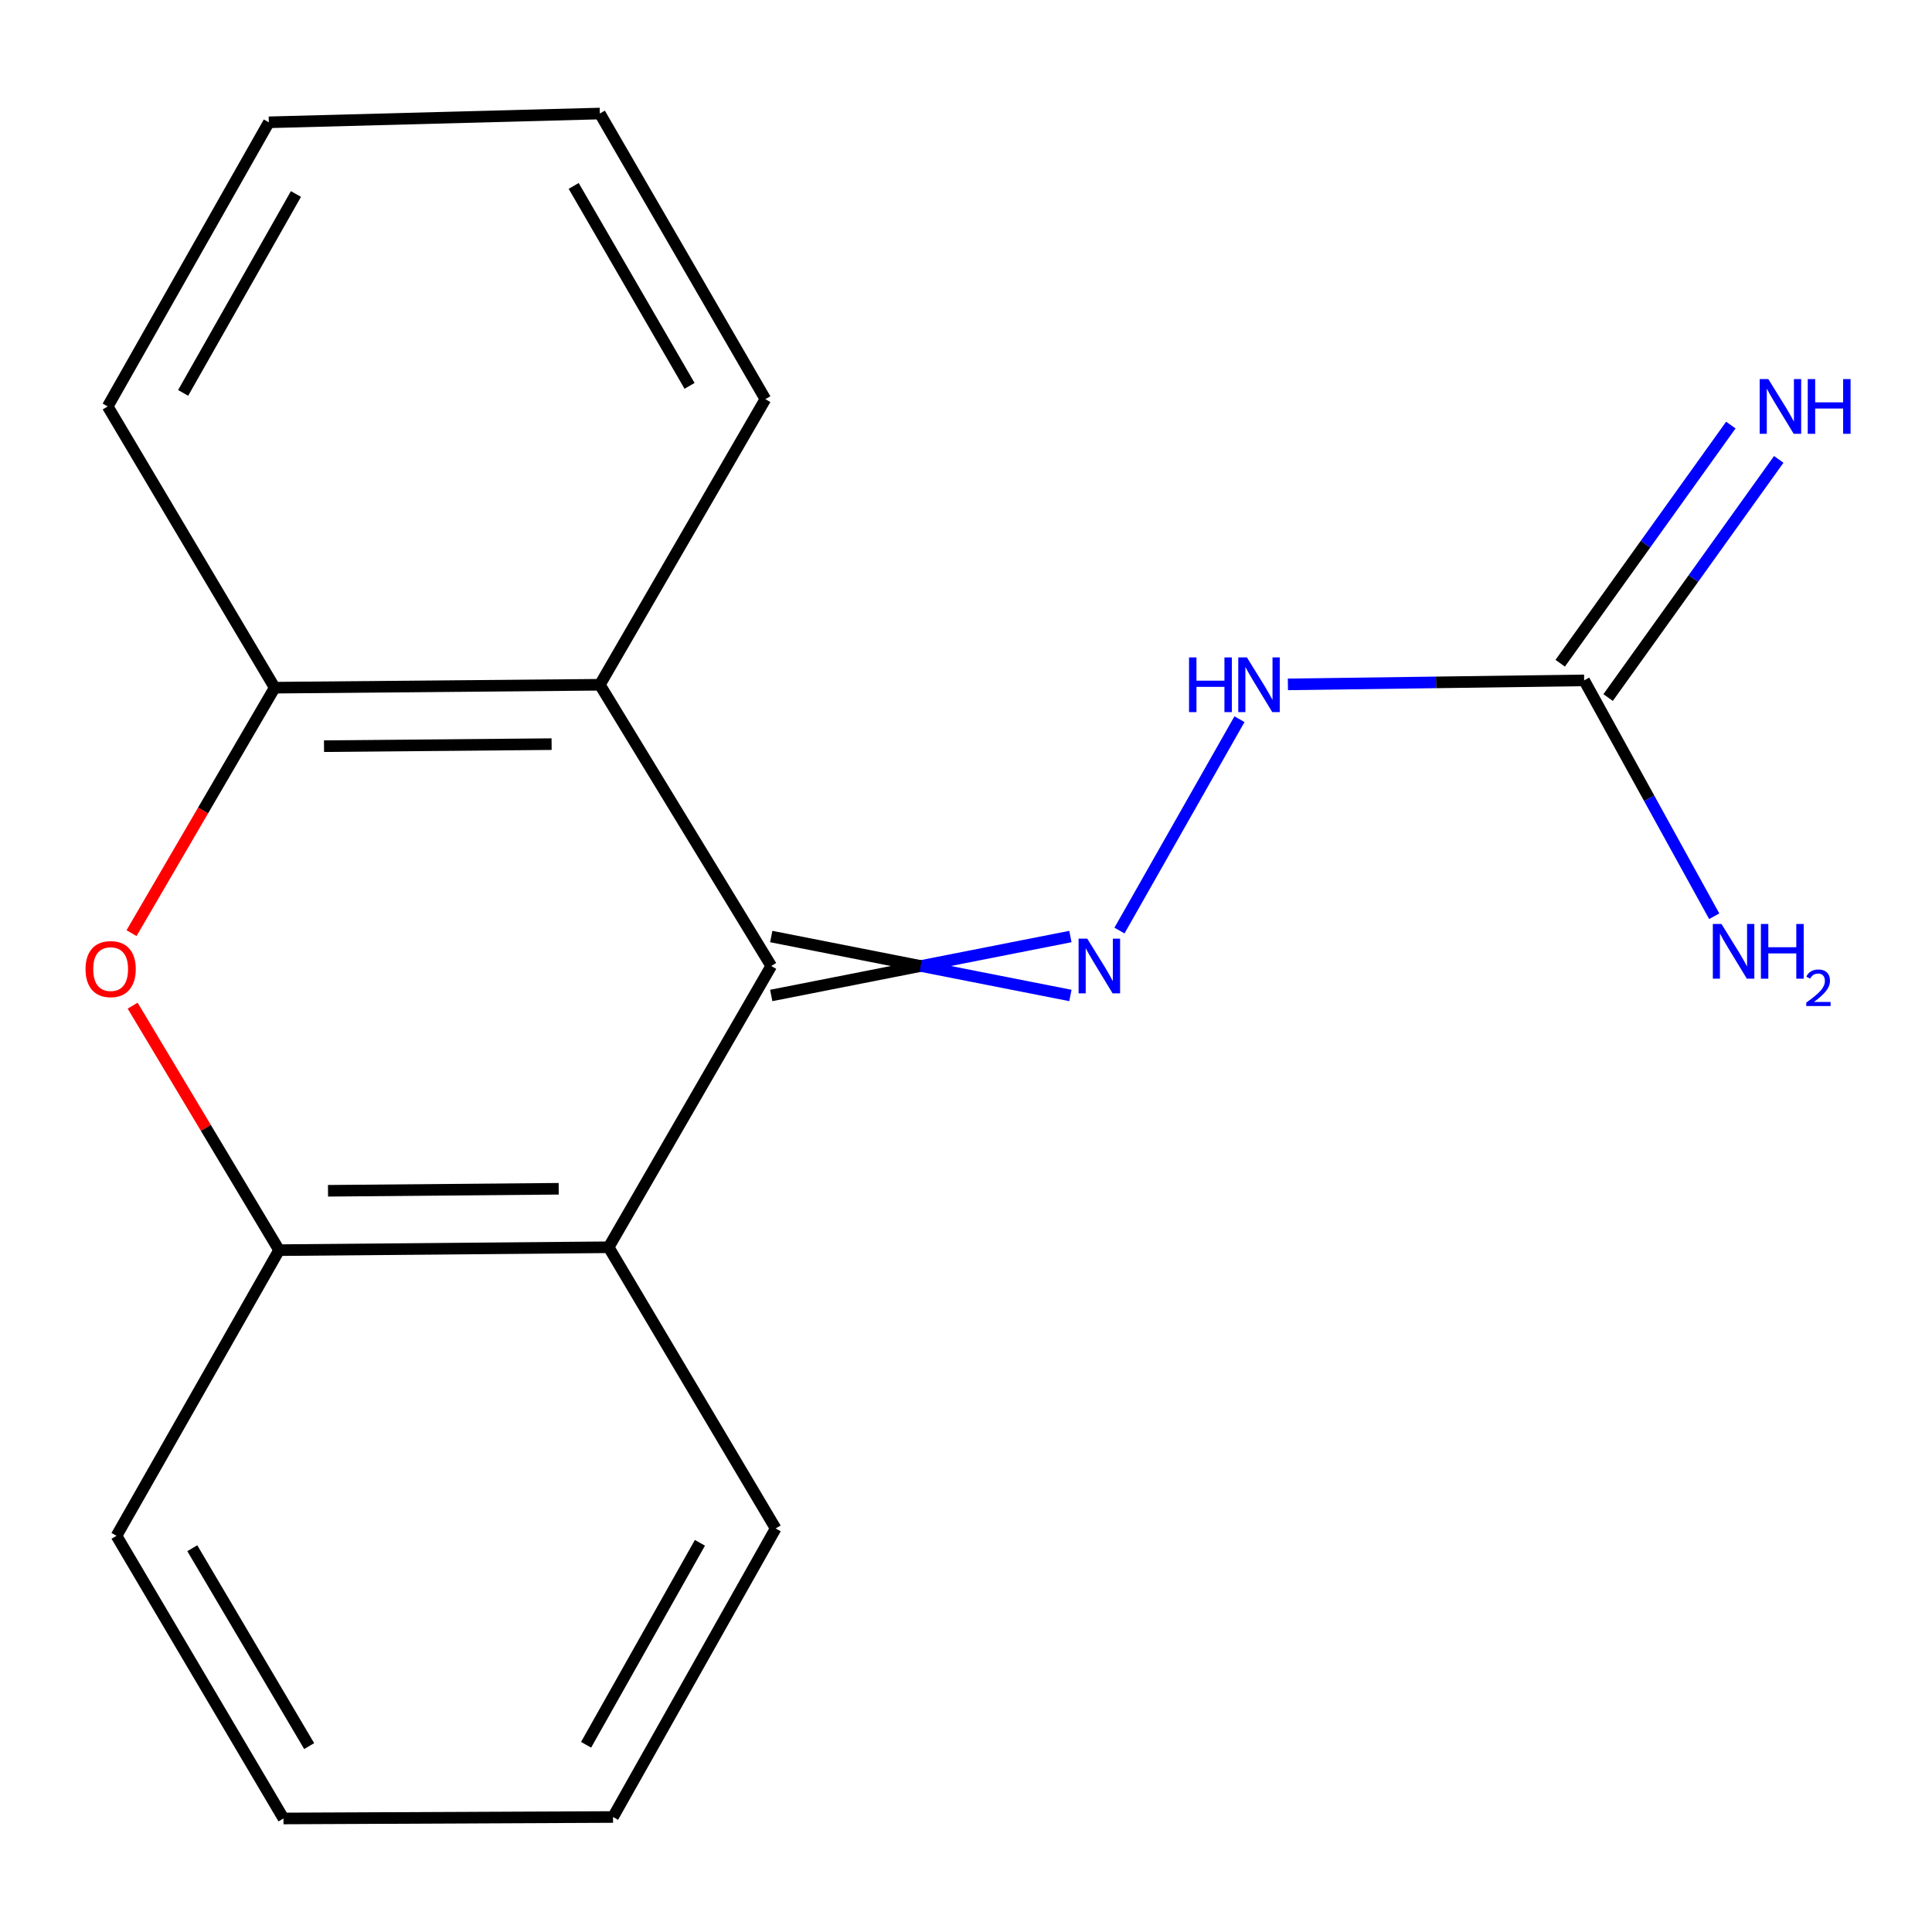 <?xml version='1.0' encoding='iso-8859-1'?>
<svg version='1.1' baseProfile='full'
              xmlns='http://www.w3.org/2000/svg'
                      xmlns:rdkit='http://www.rdkit.org/xml'
                      xmlns:xlink='http://www.w3.org/1999/xlink'
                  xml:space='preserve'
width='1000px' height='1000px' viewBox='0 0 1000 1000'>
<!-- END OF HEADER -->
<rect style='opacity:1.0;fill:#FFFFFF;stroke:none' width='1000' height='1000' x='0' y='0'> </rect>
<path class='bond-0' d='M 399.19,500 L 310.478,354.435' style='fill:none;fill-rule:evenodd;stroke:#000000;stroke-width:6px;stroke-linecap:butt;stroke-linejoin:miter;stroke-opacity:1' />
<path class='bond-1' d='M 399.19,500 L 315.036,645.582' style='fill:none;fill-rule:evenodd;stroke:#000000;stroke-width:6px;stroke-linecap:butt;stroke-linejoin:miter;stroke-opacity:1' />
<path class='bond-2' d='M 399.19,515.251 L 476.613,500' style='fill:none;fill-rule:evenodd;stroke:#000000;stroke-width:6px;stroke-linecap:butt;stroke-linejoin:miter;stroke-opacity:1' />
<path class='bond-2' d='M 476.613,500 L 554.036,484.749' style='fill:none;fill-rule:evenodd;stroke:#0000FF;stroke-width:6px;stroke-linecap:butt;stroke-linejoin:miter;stroke-opacity:1' />
<path class='bond-2' d='M 399.19,484.749 L 476.613,500' style='fill:none;fill-rule:evenodd;stroke:#000000;stroke-width:6px;stroke-linecap:butt;stroke-linejoin:miter;stroke-opacity:1' />
<path class='bond-2' d='M 476.613,500 L 554.036,515.251' style='fill:none;fill-rule:evenodd;stroke:#0000FF;stroke-width:6px;stroke-linecap:butt;stroke-linejoin:miter;stroke-opacity:1' />
<path class='bond-4' d='M 310.478,354.435 L 142.188,355.943' style='fill:none;fill-rule:evenodd;stroke:#000000;stroke-width:6px;stroke-linecap:butt;stroke-linejoin:miter;stroke-opacity:1' />
<path class='bond-4' d='M 285.508,385.162 L 167.705,386.218' style='fill:none;fill-rule:evenodd;stroke:#000000;stroke-width:6px;stroke-linecap:butt;stroke-linejoin:miter;stroke-opacity:1' />
<path class='bond-11' d='M 310.478,354.435 L 396.156,206.598' style='fill:none;fill-rule:evenodd;stroke:#000000;stroke-width:6px;stroke-linecap:butt;stroke-linejoin:miter;stroke-opacity:1' />
<path class='bond-5' d='M 315.036,645.582 L 144.459,647.074' style='fill:none;fill-rule:evenodd;stroke:#000000;stroke-width:6px;stroke-linecap:butt;stroke-linejoin:miter;stroke-opacity:1' />
<path class='bond-5' d='M 289.183,615.305 L 169.779,616.348' style='fill:none;fill-rule:evenodd;stroke:#000000;stroke-width:6px;stroke-linecap:butt;stroke-linejoin:miter;stroke-opacity:1' />
<path class='bond-10' d='M 315.036,645.582 L 401.477,791.131' style='fill:none;fill-rule:evenodd;stroke:#000000;stroke-width:6px;stroke-linecap:butt;stroke-linejoin:miter;stroke-opacity:1' />
<path class='bond-7' d='M 579.437,481.655 L 641.551,372.252' style='fill:none;fill-rule:evenodd;stroke:#0000FF;stroke-width:6px;stroke-linecap:butt;stroke-linejoin:miter;stroke-opacity:1' />
<path class='bond-3' d='M 68.654,520.527 L 106.556,583.8' style='fill:none;fill-rule:evenodd;stroke:#FF0000;stroke-width:6px;stroke-linecap:butt;stroke-linejoin:miter;stroke-opacity:1' />
<path class='bond-3' d='M 106.556,583.8 L 144.459,647.074' style='fill:none;fill-rule:evenodd;stroke:#000000;stroke-width:6px;stroke-linecap:butt;stroke-linejoin:miter;stroke-opacity:1' />
<path class='bond-18' d='M 68.082,482.992 L 105.135,419.467' style='fill:none;fill-rule:evenodd;stroke:#FF0000;stroke-width:6px;stroke-linecap:butt;stroke-linejoin:miter;stroke-opacity:1' />
<path class='bond-18' d='M 105.135,419.467 L 142.188,355.943' style='fill:none;fill-rule:evenodd;stroke:#000000;stroke-width:6px;stroke-linecap:butt;stroke-linejoin:miter;stroke-opacity:1' />
<path class='bond-12' d='M 142.188,355.943 L 55.747,210.377' style='fill:none;fill-rule:evenodd;stroke:#000000;stroke-width:6px;stroke-linecap:butt;stroke-linejoin:miter;stroke-opacity:1' />
<path class='bond-13' d='M 144.459,647.074 L 60.305,794.927' style='fill:none;fill-rule:evenodd;stroke:#000000;stroke-width:6px;stroke-linecap:butt;stroke-linejoin:miter;stroke-opacity:1' />
<path class='bond-6' d='M 819.957,352.164 L 743.286,353.198' style='fill:none;fill-rule:evenodd;stroke:#000000;stroke-width:6px;stroke-linecap:butt;stroke-linejoin:miter;stroke-opacity:1' />
<path class='bond-6' d='M 743.286,353.198 L 666.615,354.233' style='fill:none;fill-rule:evenodd;stroke:#0000FF;stroke-width:6px;stroke-linecap:butt;stroke-linejoin:miter;stroke-opacity:1' />
<path class='bond-8' d='M 832.354,361.047 L 876.515,299.414' style='fill:none;fill-rule:evenodd;stroke:#000000;stroke-width:6px;stroke-linecap:butt;stroke-linejoin:miter;stroke-opacity:1' />
<path class='bond-8' d='M 876.515,299.414 L 920.675,237.781' style='fill:none;fill-rule:evenodd;stroke:#0000FF;stroke-width:6px;stroke-linecap:butt;stroke-linejoin:miter;stroke-opacity:1' />
<path class='bond-8' d='M 807.559,343.281 L 851.72,281.648' style='fill:none;fill-rule:evenodd;stroke:#000000;stroke-width:6px;stroke-linecap:butt;stroke-linejoin:miter;stroke-opacity:1' />
<path class='bond-8' d='M 851.72,281.648 L 895.88,220.015' style='fill:none;fill-rule:evenodd;stroke:#0000FF;stroke-width:6px;stroke-linecap:butt;stroke-linejoin:miter;stroke-opacity:1' />
<path class='bond-9' d='M 819.957,352.164 L 853.619,413.204' style='fill:none;fill-rule:evenodd;stroke:#000000;stroke-width:6px;stroke-linecap:butt;stroke-linejoin:miter;stroke-opacity:1' />
<path class='bond-9' d='M 853.619,413.204 L 887.281,474.244' style='fill:none;fill-rule:evenodd;stroke:#0000FF;stroke-width:6px;stroke-linecap:butt;stroke-linejoin:miter;stroke-opacity:1' />
<path class='bond-15' d='M 401.477,791.131 L 317.307,940.475' style='fill:none;fill-rule:evenodd;stroke:#000000;stroke-width:6px;stroke-linecap:butt;stroke-linejoin:miter;stroke-opacity:1' />
<path class='bond-15' d='M 362.279,798.556 L 303.36,903.097' style='fill:none;fill-rule:evenodd;stroke:#000000;stroke-width:6px;stroke-linecap:butt;stroke-linejoin:miter;stroke-opacity:1' />
<path class='bond-14' d='M 396.156,206.598 L 310.478,58.762' style='fill:none;fill-rule:evenodd;stroke:#000000;stroke-width:6px;stroke-linecap:butt;stroke-linejoin:miter;stroke-opacity:1' />
<path class='bond-14' d='M 356.914,199.718 L 296.939,96.233' style='fill:none;fill-rule:evenodd;stroke:#000000;stroke-width:6px;stroke-linecap:butt;stroke-linejoin:miter;stroke-opacity:1' />
<path class='bond-20' d='M 55.747,210.377 L 139.155,63.304' style='fill:none;fill-rule:evenodd;stroke:#000000;stroke-width:6px;stroke-linecap:butt;stroke-linejoin:miter;stroke-opacity:1' />
<path class='bond-20' d='M 94.791,203.363 L 153.176,100.412' style='fill:none;fill-rule:evenodd;stroke:#000000;stroke-width:6px;stroke-linecap:butt;stroke-linejoin:miter;stroke-opacity:1' />
<path class='bond-19' d='M 60.305,794.927 L 146.729,941.238' style='fill:none;fill-rule:evenodd;stroke:#000000;stroke-width:6px;stroke-linecap:butt;stroke-linejoin:miter;stroke-opacity:1' />
<path class='bond-19' d='M 99.532,801.36 L 160.029,903.778' style='fill:none;fill-rule:evenodd;stroke:#000000;stroke-width:6px;stroke-linecap:butt;stroke-linejoin:miter;stroke-opacity:1' />
<path class='bond-17' d='M 310.478,58.762 L 139.155,63.304' style='fill:none;fill-rule:evenodd;stroke:#000000;stroke-width:6px;stroke-linecap:butt;stroke-linejoin:miter;stroke-opacity:1' />
<path class='bond-16' d='M 317.307,940.475 L 146.729,941.238' style='fill:none;fill-rule:evenodd;stroke:#000000;stroke-width:6px;stroke-linecap:butt;stroke-linejoin:miter;stroke-opacity:1' />
<path  class='atom-3' d='M 562.762 485.84
L 572.042 500.84
Q 572.962 502.32, 574.442 505
Q 575.922 507.68, 576.002 507.84
L 576.002 485.84
L 579.762 485.84
L 579.762 514.16
L 575.882 514.16
L 565.922 497.76
Q 564.762 495.84, 563.522 493.64
Q 562.322 491.44, 561.962 490.76
L 561.962 514.16
L 558.282 514.16
L 558.282 485.84
L 562.762 485.84
' fill='#0000FF'/>
<path  class='atom-4' d='M 44.272 501.605
Q 44.272 494.805, 47.632 491.005
Q 50.992 487.205, 57.272 487.205
Q 63.552 487.205, 66.912 491.005
Q 70.272 494.805, 70.272 501.605
Q 70.272 508.485, 66.872 512.405
Q 63.472 516.285, 57.272 516.285
Q 51.032 516.285, 47.632 512.405
Q 44.272 508.525, 44.272 501.605
M 57.272 513.085
Q 61.592 513.085, 63.912 510.205
Q 66.272 507.285, 66.272 501.605
Q 66.272 496.045, 63.912 493.245
Q 61.592 490.405, 57.272 490.405
Q 52.952 490.405, 50.592 493.205
Q 48.272 496.005, 48.272 501.605
Q 48.272 507.325, 50.592 510.205
Q 52.952 513.085, 57.272 513.085
' fill='#FF0000'/>
<path  class='atom-8' d='M 615.447 340.275
L 619.287 340.275
L 619.287 352.315
L 633.767 352.315
L 633.767 340.275
L 637.607 340.275
L 637.607 368.595
L 633.767 368.595
L 633.767 355.515
L 619.287 355.515
L 619.287 368.595
L 615.447 368.595
L 615.447 340.275
' fill='#0000FF'/>
<path  class='atom-8' d='M 645.407 340.275
L 654.687 355.275
Q 655.607 356.755, 657.087 359.435
Q 658.567 362.115, 658.647 362.275
L 658.647 340.275
L 662.407 340.275
L 662.407 368.595
L 658.527 368.595
L 648.567 352.195
Q 647.407 350.275, 646.167 348.075
Q 644.967 345.875, 644.607 345.195
L 644.607 368.595
L 640.927 368.595
L 640.927 340.275
L 645.407 340.275
' fill='#0000FF'/>
<path  class='atom-9' d='M 915.288 196.217
L 924.568 211.217
Q 925.488 212.697, 926.968 215.377
Q 928.448 218.057, 928.528 218.217
L 928.528 196.217
L 932.288 196.217
L 932.288 224.537
L 928.408 224.537
L 918.448 208.137
Q 917.288 206.217, 916.048 204.017
Q 914.848 201.817, 914.488 201.137
L 914.488 224.537
L 910.808 224.537
L 910.808 196.217
L 915.288 196.217
' fill='#0000FF'/>
<path  class='atom-9' d='M 935.688 196.217
L 939.528 196.217
L 939.528 208.257
L 954.008 208.257
L 954.008 196.217
L 957.848 196.217
L 957.848 224.537
L 954.008 224.537
L 954.008 211.457
L 939.528 211.457
L 939.528 224.537
L 935.688 224.537
L 935.688 196.217
' fill='#0000FF'/>
<path  class='atom-10' d='M 891.038 478.248
L 900.318 493.248
Q 901.238 494.728, 902.718 497.408
Q 904.198 500.088, 904.278 500.248
L 904.278 478.248
L 908.038 478.248
L 908.038 506.568
L 904.158 506.568
L 894.198 490.168
Q 893.038 488.248, 891.798 486.048
Q 890.598 483.848, 890.238 483.168
L 890.238 506.568
L 886.558 506.568
L 886.558 478.248
L 891.038 478.248
' fill='#0000FF'/>
<path  class='atom-10' d='M 911.438 478.248
L 915.278 478.248
L 915.278 490.288
L 929.758 490.288
L 929.758 478.248
L 933.598 478.248
L 933.598 506.568
L 929.758 506.568
L 929.758 493.488
L 915.278 493.488
L 915.278 506.568
L 911.438 506.568
L 911.438 478.248
' fill='#0000FF'/>
<path  class='atom-10' d='M 934.971 505.575
Q 935.657 503.806, 937.294 502.829
Q 938.931 501.826, 941.201 501.826
Q 944.026 501.826, 945.61 503.357
Q 947.194 504.888, 947.194 507.607
Q 947.194 510.379, 945.135 512.967
Q 943.102 515.554, 938.878 518.616
L 947.511 518.616
L 947.511 520.728
L 934.918 520.728
L 934.918 518.959
Q 938.403 516.478, 940.462 514.63
Q 942.548 512.782, 943.551 511.119
Q 944.554 509.455, 944.554 507.739
Q 944.554 505.944, 943.656 504.941
Q 942.759 503.938, 941.201 503.938
Q 939.696 503.938, 938.693 504.545
Q 937.69 505.152, 936.977 506.499
L 934.971 505.575
' fill='#0000FF'/>
</svg>
